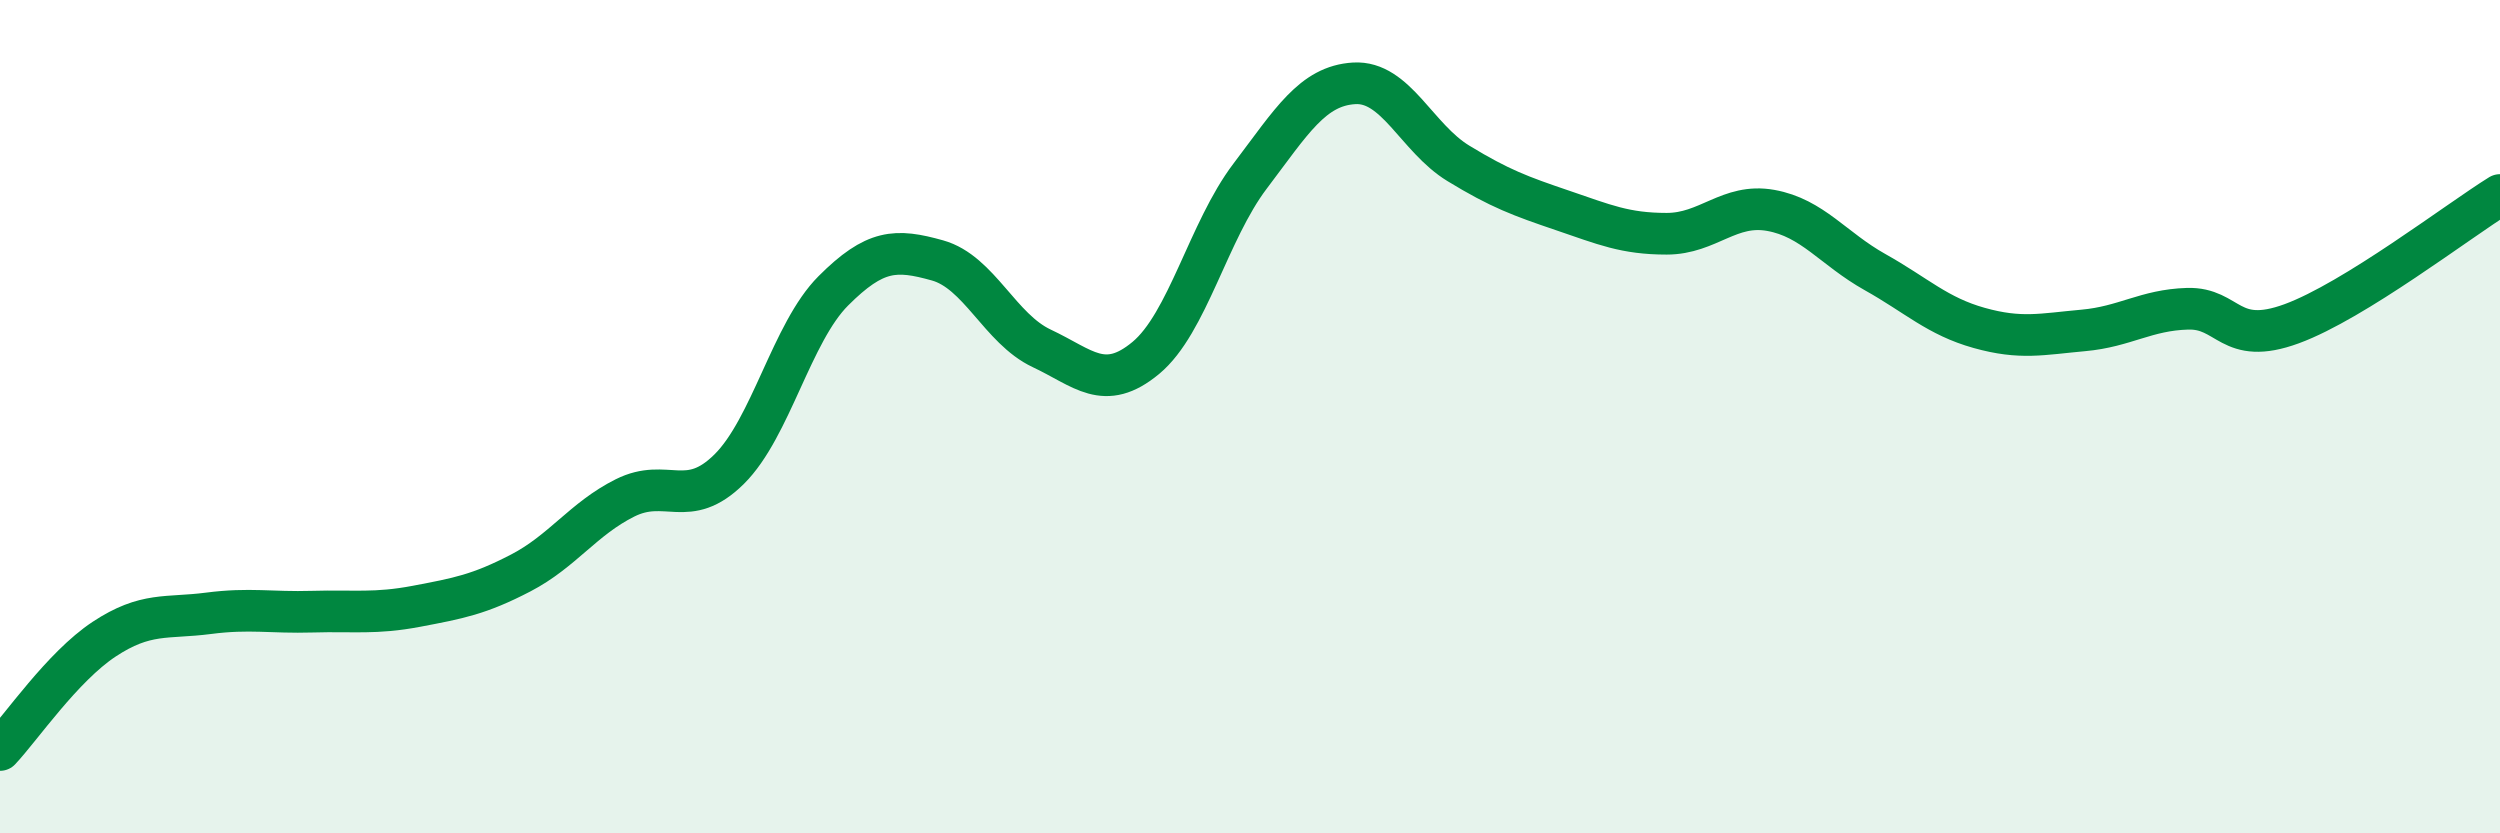 
    <svg width="60" height="20" viewBox="0 0 60 20" xmlns="http://www.w3.org/2000/svg">
      <path
        d="M 0,18 C 0.5,17.47 1.5,16 2.5,15.34 C 3.5,14.68 4,14.85 5,14.72 C 6,14.59 6.5,14.71 7.5,14.68 C 8.5,14.65 9,14.74 10,14.55 C 11,14.36 11.5,14.27 12.5,13.75 C 13.5,13.23 14,12.45 15,11.95 C 16,11.45 16.5,12.25 17.5,11.26 C 18.5,10.27 19,7.98 20,6.98 C 21,5.98 21.5,5.97 22.5,6.25 C 23.5,6.53 24,7.89 25,8.36 C 26,8.83 26.5,9.42 27.5,8.59 C 28.5,7.76 29,5.55 30,4.23 C 31,2.91 31.5,2.06 32.5,2 C 33.5,1.94 34,3.31 35,3.92 C 36,4.53 36.5,4.71 37.5,5.05 C 38.5,5.39 39,5.61 40,5.61 C 41,5.61 41.5,4.87 42.5,5.05 C 43.5,5.23 44,5.97 45,6.53 C 46,7.09 46.5,7.59 47.5,7.87 C 48.5,8.15 49,8.02 50,7.93 C 51,7.84 51.5,7.44 52.5,7.41 C 53.5,7.38 53.5,8.32 55,7.77 C 56.5,7.22 59,5.3 60,4.68L60 20L0 20Z"
        fill="#008740"
        opacity="0.1"
        stroke-linecap="round"
        stroke-linejoin="round"
      />
      <path
        d="M 0,18 C 0.5,17.47 1.5,16 2.5,15.34 C 3.5,14.68 4,14.85 5,14.72 C 6,14.59 6.5,14.71 7.5,14.68 C 8.5,14.65 9,14.74 10,14.55 C 11,14.36 11.5,14.27 12.5,13.75 C 13.5,13.23 14,12.45 15,11.95 C 16,11.45 16.5,12.25 17.5,11.26 C 18.5,10.27 19,7.98 20,6.98 C 21,5.98 21.5,5.97 22.5,6.25 C 23.5,6.53 24,7.89 25,8.36 C 26,8.83 26.5,9.42 27.5,8.59 C 28.5,7.76 29,5.55 30,4.23 C 31,2.91 31.5,2.06 32.5,2 C 33.5,1.94 34,3.31 35,3.92 C 36,4.53 36.5,4.71 37.5,5.05 C 38.5,5.39 39,5.61 40,5.61 C 41,5.61 41.5,4.87 42.5,5.05 C 43.5,5.23 44,5.97 45,6.53 C 46,7.09 46.5,7.59 47.5,7.87 C 48.5,8.15 49,8.02 50,7.93 C 51,7.84 51.5,7.44 52.5,7.41 C 53.5,7.38 53.5,8.32 55,7.77 C 56.5,7.22 59,5.3 60,4.68"
        stroke="#008740"
        stroke-width="1"
        fill="none"
        stroke-linecap="round"
        stroke-linejoin="round"
      />
    </svg>
  